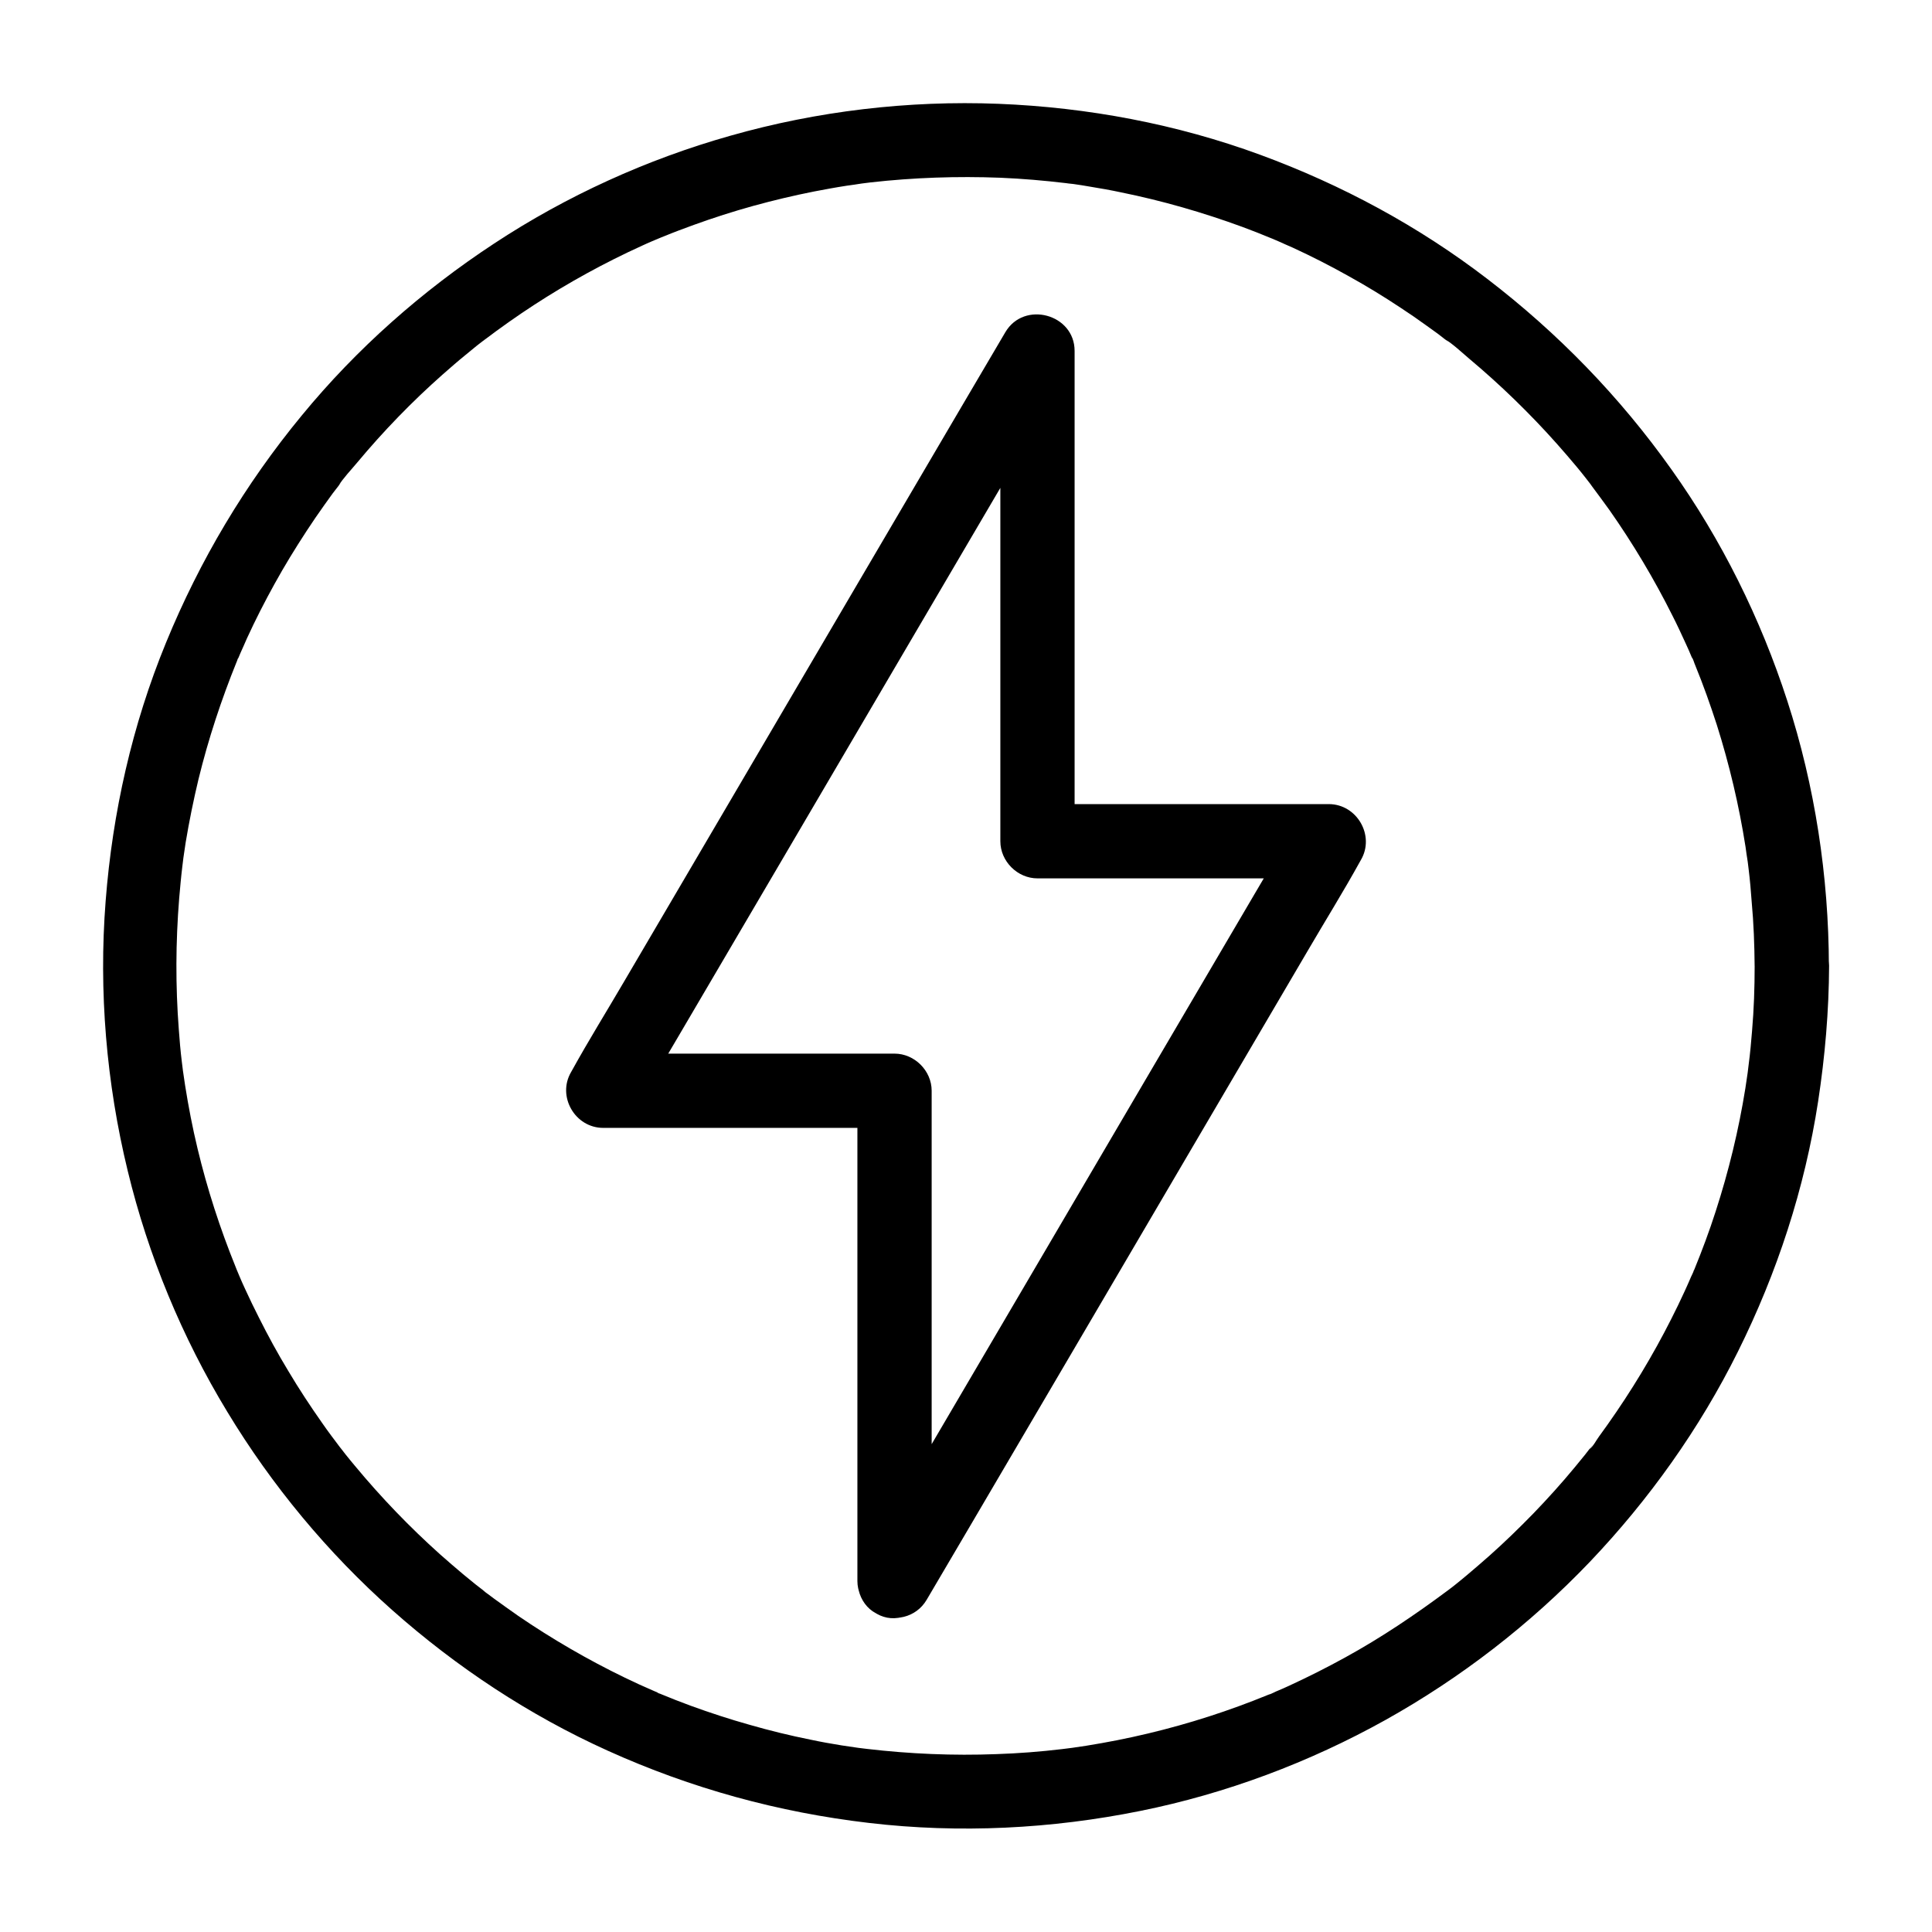 <?xml version="1.0" encoding="UTF-8"?>
<!-- Uploaded to: ICON Repo, www.iconrepo.com, Generator: ICON Repo Mixer Tools -->
<svg fill="#000000" width="800px" height="800px" version="1.1" viewBox="144 144 512 512" xmlns="http://www.w3.org/2000/svg">
 <g>
  <path d="m390.9 563v-43.938-70.012-15.988c0-5.312-4.527-9.84-9.84-9.84h-67.602-9.594c2.856 4.922 5.656 9.891 8.512 14.809 3.836-6.496 7.625-12.988 11.465-19.484 9.152-15.598 18.352-31.242 27.504-46.84 11.07-18.895 22.188-37.785 33.258-56.68 9.594-16.336 19.188-32.668 28.734-48.953 4.625-7.871 9.645-15.695 13.922-23.762 0.051-0.098 0.148-0.246 0.195-0.344-6.102-1.672-12.203-3.297-18.352-4.969v43.938 70.012 15.988c0 5.312 4.527 9.84 9.84 9.84h67.602 9.594c-2.856-4.922-5.656-9.891-8.512-14.809-3.836 6.496-7.625 12.988-11.465 19.484-9.152 15.598-18.352 31.242-27.504 46.84-11.07 18.895-22.188 37.785-33.258 56.68-9.594 16.336-19.188 32.668-28.734 48.953-4.625 7.922-9.496 15.742-13.922 23.762-0.051 0.098-0.148 0.246-0.195 0.344-2.609 4.43-1.18 10.973 3.543 13.48 4.723 2.508 10.676 1.23 13.48-3.543 3.836-6.496 7.625-12.988 11.465-19.484 9.152-15.598 18.352-31.242 27.504-46.84 11.07-18.895 22.188-37.785 33.258-56.68 9.594-16.336 19.188-32.668 28.734-48.953 4.625-7.922 9.496-15.742 13.922-23.762 0.051-0.098 0.148-0.246 0.195-0.344 3.789-6.445-1.031-14.809-8.512-14.809h-67.602-9.594l9.84 9.84v-43.938-70.012-15.988c0-9.789-13.383-13.383-18.352-4.969-3.836 6.496-7.625 12.988-11.465 19.484-9.152 15.598-18.352 31.242-27.504 46.84-11.07 18.895-22.188 37.785-33.258 56.68-9.594 16.336-19.188 32.668-28.734 48.953-4.625 7.922-9.496 15.742-13.922 23.762-0.051 0.098-0.148 0.246-0.195 0.344-3.789 6.445 1.031 14.809 8.512 14.809h67.602 9.594l-9.84-9.84v43.938 70.012 15.988c0 5.164 4.527 10.086 9.84 9.84s9.84-4.332 9.84-9.84z"/>
  <path d="m609 400c0 5.758-0.195 11.465-0.688 17.219-0.246 2.953-0.492 5.856-0.887 8.809-0.098 0.688-0.148 1.328-0.246 2.016-0.246 1.918 0.246-1.82 0 0.051-0.195 1.426-0.441 2.902-0.641 4.328-1.77 11.07-4.43 21.992-7.871 32.621-1.672 5.215-3.59 10.332-5.656 15.398-0.148 0.297-0.246 0.59-0.395 0.887-0.395 1.031 0.344-0.887 0.344-0.836-0.148 0.59-0.543 1.23-0.789 1.82-0.543 1.277-1.133 2.609-1.723 3.887-1.133 2.461-2.312 4.922-3.543 7.332-4.922 9.742-10.578 19.09-16.875 27.996-0.738 1.031-1.523 2.117-2.262 3.148-0.738 0.984-1.523 2.609-2.508 3.344 0 0 1.23-1.574 0.543-0.738-0.195 0.246-0.395 0.492-0.59 0.738-0.395 0.492-0.789 1.031-1.18 1.523-0.887 1.082-1.77 2.164-2.656 3.246-3.492 4.231-7.133 8.266-10.973 12.25-3.738 3.836-7.578 7.578-11.609 11.168-2.016 1.77-4.035 3.543-6.102 5.266-0.984 0.836-1.969 1.625-3 2.461-0.492 0.395-0.984 0.789-1.523 1.18-0.344 0.246-0.688 0.543-1.031 0.789-1.031 0.836 1.523-1.133 0.441-0.344-8.66 6.445-17.562 12.449-27.059 17.664-4.82 2.656-9.789 5.164-14.809 7.477-1.18 0.543-2.363 1.082-3.59 1.574-0.59 0.246-1.18 0.641-1.82 0.789 0 0 1.871-0.789 0.836-0.344-0.395 0.148-0.789 0.344-1.23 0.492-2.508 1.031-5.066 2.016-7.625 2.953-10.48 3.836-21.254 6.84-32.176 9.004-2.754 0.543-5.512 1.031-8.266 1.477-1.328 0.195-2.656 0.395-3.984 0.59-1.918 0.297 1.871-0.246-0.051 0-0.789 0.098-1.574 0.195-2.363 0.297-5.758 0.688-11.562 1.133-17.367 1.328-11.465 0.441-22.926-0.051-34.293-1.379-0.688-0.098-1.328-0.148-2.016-0.246-1.918-0.246 1.82 0.246-0.051 0-1.574-0.246-3.102-0.441-4.676-0.688-2.754-0.441-5.512-0.934-8.266-1.523-5.41-1.082-10.824-2.41-16.137-3.938-5.266-1.477-10.527-3.199-15.645-5.066-2.656-0.984-5.312-2.016-7.922-3.102-0.246-0.098-0.688-0.195-0.887-0.395 0 0 1.871 0.789 0.836 0.344-0.59-0.246-1.18-0.492-1.82-0.789-1.277-0.59-2.609-1.133-3.887-1.723-9.938-4.574-19.484-9.891-28.633-15.891-2.262-1.477-4.477-3-6.641-4.574-1.031-0.738-2.117-1.523-3.148-2.262-0.543-0.395-1.031-0.789-1.574-1.18-0.344-0.246-2.262-1.625-1.031-0.789 1.23 0.836-0.492-0.395-0.789-0.641-0.492-0.395-1.031-0.789-1.523-1.18-1.082-0.887-2.164-1.77-3.246-2.656-2.066-1.723-4.082-3.492-6.102-5.266-8.07-7.231-15.598-15.055-22.535-23.418-0.836-0.984-1.625-1.969-2.461-3-0.395-0.492-0.789-1.031-1.18-1.523-0.195-0.246-0.395-0.492-0.59-0.738-0.836-1.031 1.133 1.523 0.344 0.441-1.625-2.164-3.246-4.281-4.773-6.496-3.148-4.477-6.199-9.102-9.004-13.824-2.805-4.625-5.41-9.398-7.824-14.219-1.23-2.41-2.41-4.871-3.543-7.332-0.59-1.277-1.18-2.559-1.723-3.887-0.148-0.344-0.934-2.312-0.395-0.934 0.543 1.379-0.344-0.836-0.492-1.23-4.133-10.184-7.527-20.664-10.086-31.34-1.328-5.512-2.41-11.121-3.297-16.727-0.195-1.328-0.395-2.656-0.59-3.984-0.148-1.133 0.148 0.984 0.148 0.934-0.051-0.344-0.098-0.688-0.148-0.984-0.098-0.789-0.195-1.574-0.297-2.363-0.344-2.805-0.59-5.656-0.789-8.461-0.887-11.562-0.836-23.172 0.098-34.734 0.246-2.805 0.492-5.656 0.836-8.461 0.098-0.688 0.148-1.328 0.246-2.016 0.148-1.133-0.148 0.984-0.148 0.934 0.051-0.344 0.098-0.688 0.148-0.984 0.195-1.426 0.441-2.902 0.641-4.328 0.934-5.609 2.066-11.168 3.394-16.727 2.609-10.676 6.051-21.105 10.184-31.293 0.098-0.246 0.195-0.688 0.395-0.887 0 0-0.789 1.871-0.344 0.836 0.297-0.688 0.59-1.379 0.887-2.117 0.59-1.277 1.133-2.559 1.723-3.887 1.133-2.461 2.312-4.922 3.543-7.332 2.461-4.82 5.066-9.543 7.871-14.168 2.856-4.676 5.856-9.297 9.055-13.777 0.738-1.031 1.523-2.117 2.262-3.148 0.395-0.543 0.789-1.031 1.18-1.523 0.195-0.246 0.395-0.492 0.59-0.789 0.789-1.031-0.098 0-0.344 0.441 1.379-2.215 3.394-4.281 5.066-6.297 6.938-8.316 14.516-16.137 22.633-23.32 2.016-1.77 4.035-3.543 6.102-5.215 0.984-0.836 2.016-1.625 3-2.461 0.492-0.395 1.031-0.789 1.523-1.18 0.246-0.195 0.492-0.441 0.789-0.59-0.441 0.246-1.477 1.133-0.441 0.344 4.281-3.246 8.66-6.348 13.188-9.297 9.152-5.953 18.746-11.219 28.684-15.742 1.18-0.543 2.363-1.082 3.59-1.574 0.344-0.148 2.312-0.934 0.934-0.395-1.379 0.543 0.836-0.344 1.23-0.492 2.609-1.082 5.266-2.066 7.969-3.051 5.164-1.871 10.383-3.543 15.695-5.019 5.363-1.477 10.727-2.754 16.188-3.836 2.856-0.543 5.707-1.082 8.609-1.523 1.328-0.195 2.656-0.344 3.984-0.59 0 0-2.066 0.246-0.934 0.148 0.344-0.051 0.688-0.098 0.984-0.148 0.789-0.098 1.574-0.195 2.363-0.297 11.367-1.277 22.879-1.672 34.34-1.23 5.805 0.246 11.562 0.738 17.367 1.426 0.688 0.098 1.328 0.195 2.016 0.246 0 0-2.066-0.297-0.934-0.148 0.344 0.051 0.688 0.098 0.984 0.148 1.426 0.195 2.902 0.441 4.328 0.688 2.754 0.441 5.512 0.934 8.266 1.523 10.922 2.215 21.648 5.312 32.129 9.152 2.559 0.934 5.117 1.969 7.625 3 1.723 0.688-1.625-0.738 0.051 0 0.59 0.246 1.18 0.543 1.82 0.789 1.277 0.59 2.559 1.133 3.887 1.723 5.019 2.312 9.938 4.82 14.762 7.527 4.723 2.609 9.297 5.41 13.824 8.414 2.262 1.477 4.477 3 6.641 4.574 1.031 0.738 2.117 1.523 3.148 2.262 0.543 0.395 1.031 0.789 1.523 1.18 0.246 0.195 0.492 0.395 0.789 0.59 1.031 0.789 0-0.098-0.441-0.344 2.312 1.426 4.43 3.492 6.543 5.266 2.066 1.723 4.082 3.492 6.051 5.266 3.984 3.59 7.824 7.332 11.562 11.219 3.789 3.938 7.43 8.07 10.922 12.25 0.836 0.984 1.625 2.016 2.41 3 0.395 0.492 0.789 1.031 1.18 1.523 0.195 0.246 0.789 1.133 0 0-0.836-1.18 0.051 0.051 0.195 0.297 1.625 2.164 3.199 4.328 4.773 6.496 6.25 8.906 11.855 18.301 16.727 28.043 1.23 2.41 2.363 4.871 3.492 7.332 0.543 1.18 1.082 2.363 1.574 3.59 0.148 0.297 0.246 0.59 0.395 0.887 0.441 1.031-0.395-0.887-0.344-0.836 0.395 0.543 0.59 1.477 0.887 2.117 2.117 5.164 3.984 10.43 5.707 15.742 3.344 10.578 5.902 21.402 7.625 32.375 0.195 1.328 0.344 2.656 0.59 3.984 0 0-0.246-2.066-0.148-0.934 0.051 0.344 0.098 0.688 0.148 0.984 0.098 0.688 0.148 1.328 0.246 2.016 0.344 2.805 0.59 5.656 0.789 8.461 0.539 5.797 0.738 11.457 0.785 17.066 0 5.164 4.527 10.086 9.84 9.84s9.84-4.328 9.84-9.84c-0.051-23.762-3.691-47.676-11.02-70.258-7.086-21.844-17.418-42.707-30.75-61.402-13.676-19.238-30.012-36.062-48.758-50.43-18.203-13.973-38.574-24.945-60.121-32.867-22.188-8.168-45.805-12.594-69.422-13.531-23.863-0.934-48.07 1.918-71.047 8.461-22.141 6.25-43.445 15.941-62.633 28.586-19.09 12.547-36.406 27.848-50.922 45.512-15.055 18.254-27.059 38.426-36.016 60.27-8.953 21.797-14.168 44.969-15.988 68.438-1.871 23.91 0.195 48.266 5.856 71.535 5.41 22.387 14.414 44.133 26.371 63.812 11.809 19.531 26.617 37.391 43.691 52.547 17.074 15.152 36.359 27.898 57.172 37.293 22.09 9.988 45.215 16.336 69.273 19.141 23.91 2.805 48.266 1.574 71.883-3.199 22.68-4.574 44.723-12.84 64.945-24.109 19.926-11.121 38.328-25.34 54.121-41.871 15.695-16.48 29.125-35.324 39.262-55.742 10.383-20.859 17.711-43.246 21.254-66.32 1.82-11.906 2.856-23.91 2.902-35.965 0-5.164-4.527-10.086-9.84-9.84-5.418 0.348-9.895 4.43-9.895 9.941z"/>
 </g>
</svg>